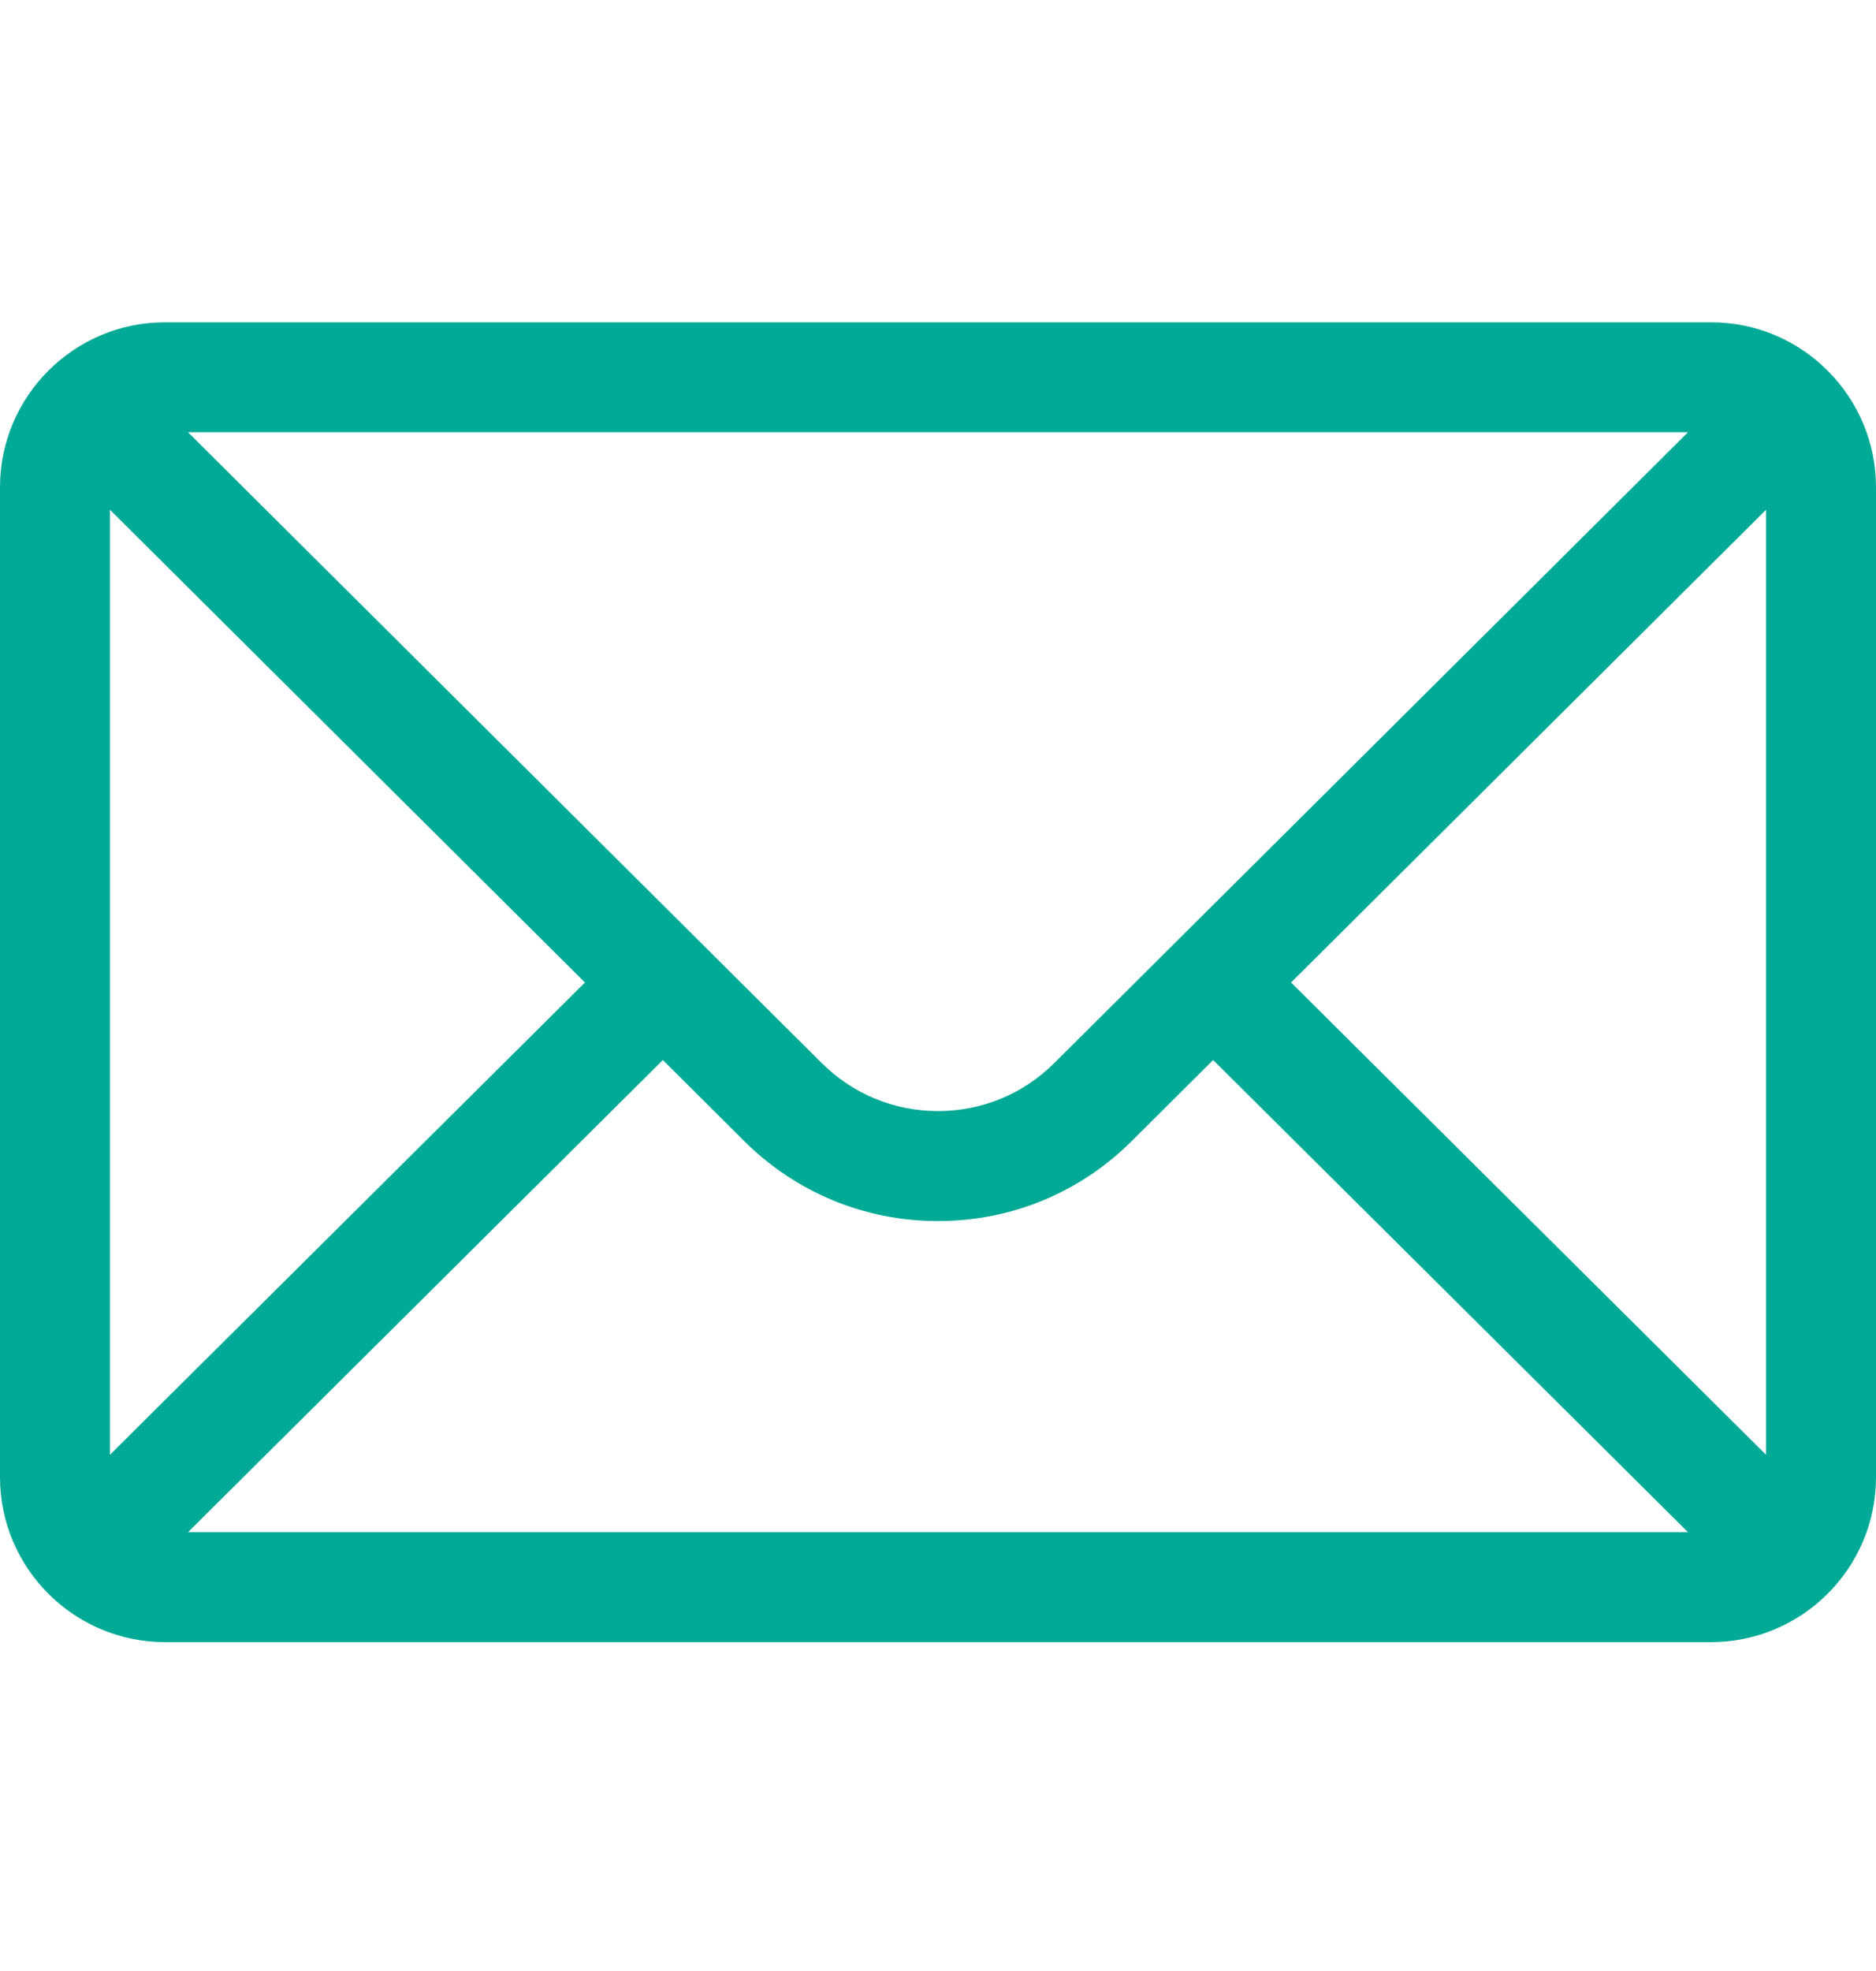 <svg width="20" height="21" viewBox="0 0 20 21" fill="none" xmlns="http://www.w3.org/2000/svg">
<g clip-path="url(#clip0_926_387)">
<path d="M18.242 3.434H1.758C0.787 3.434 0 4.225 0 5.191V15.738C0 16.71 0.792 17.496 1.758 17.496H18.242C19.205 17.496 20 16.714 20 15.738V5.191C20 4.227 19.216 3.434 18.242 3.434ZM17.996 4.605C17.637 4.963 11.456 11.111 11.243 11.323C10.911 11.655 10.47 11.838 10 11.838C9.53 11.838 9.089 11.655 8.756 11.322C8.612 11.179 2.5 5.099 2.004 4.605H17.996ZM1.172 15.5V5.431L6.236 10.468L1.172 15.5ZM2.005 16.324L7.067 11.294L7.928 12.152C8.482 12.705 9.217 13.01 10 13.01C10.783 13.01 11.518 12.705 12.07 12.153L12.933 11.294L17.995 16.324H2.005ZM18.828 15.5L13.764 10.468L18.828 5.431V15.5Z" fill="#00AA96"/>
</g>
<defs>
<clipPath id="clip0_926_387">
<rect width="20" height="20" fill="white" transform="translate(0 0.465)"/>
</clipPath>
</defs>
</svg>
